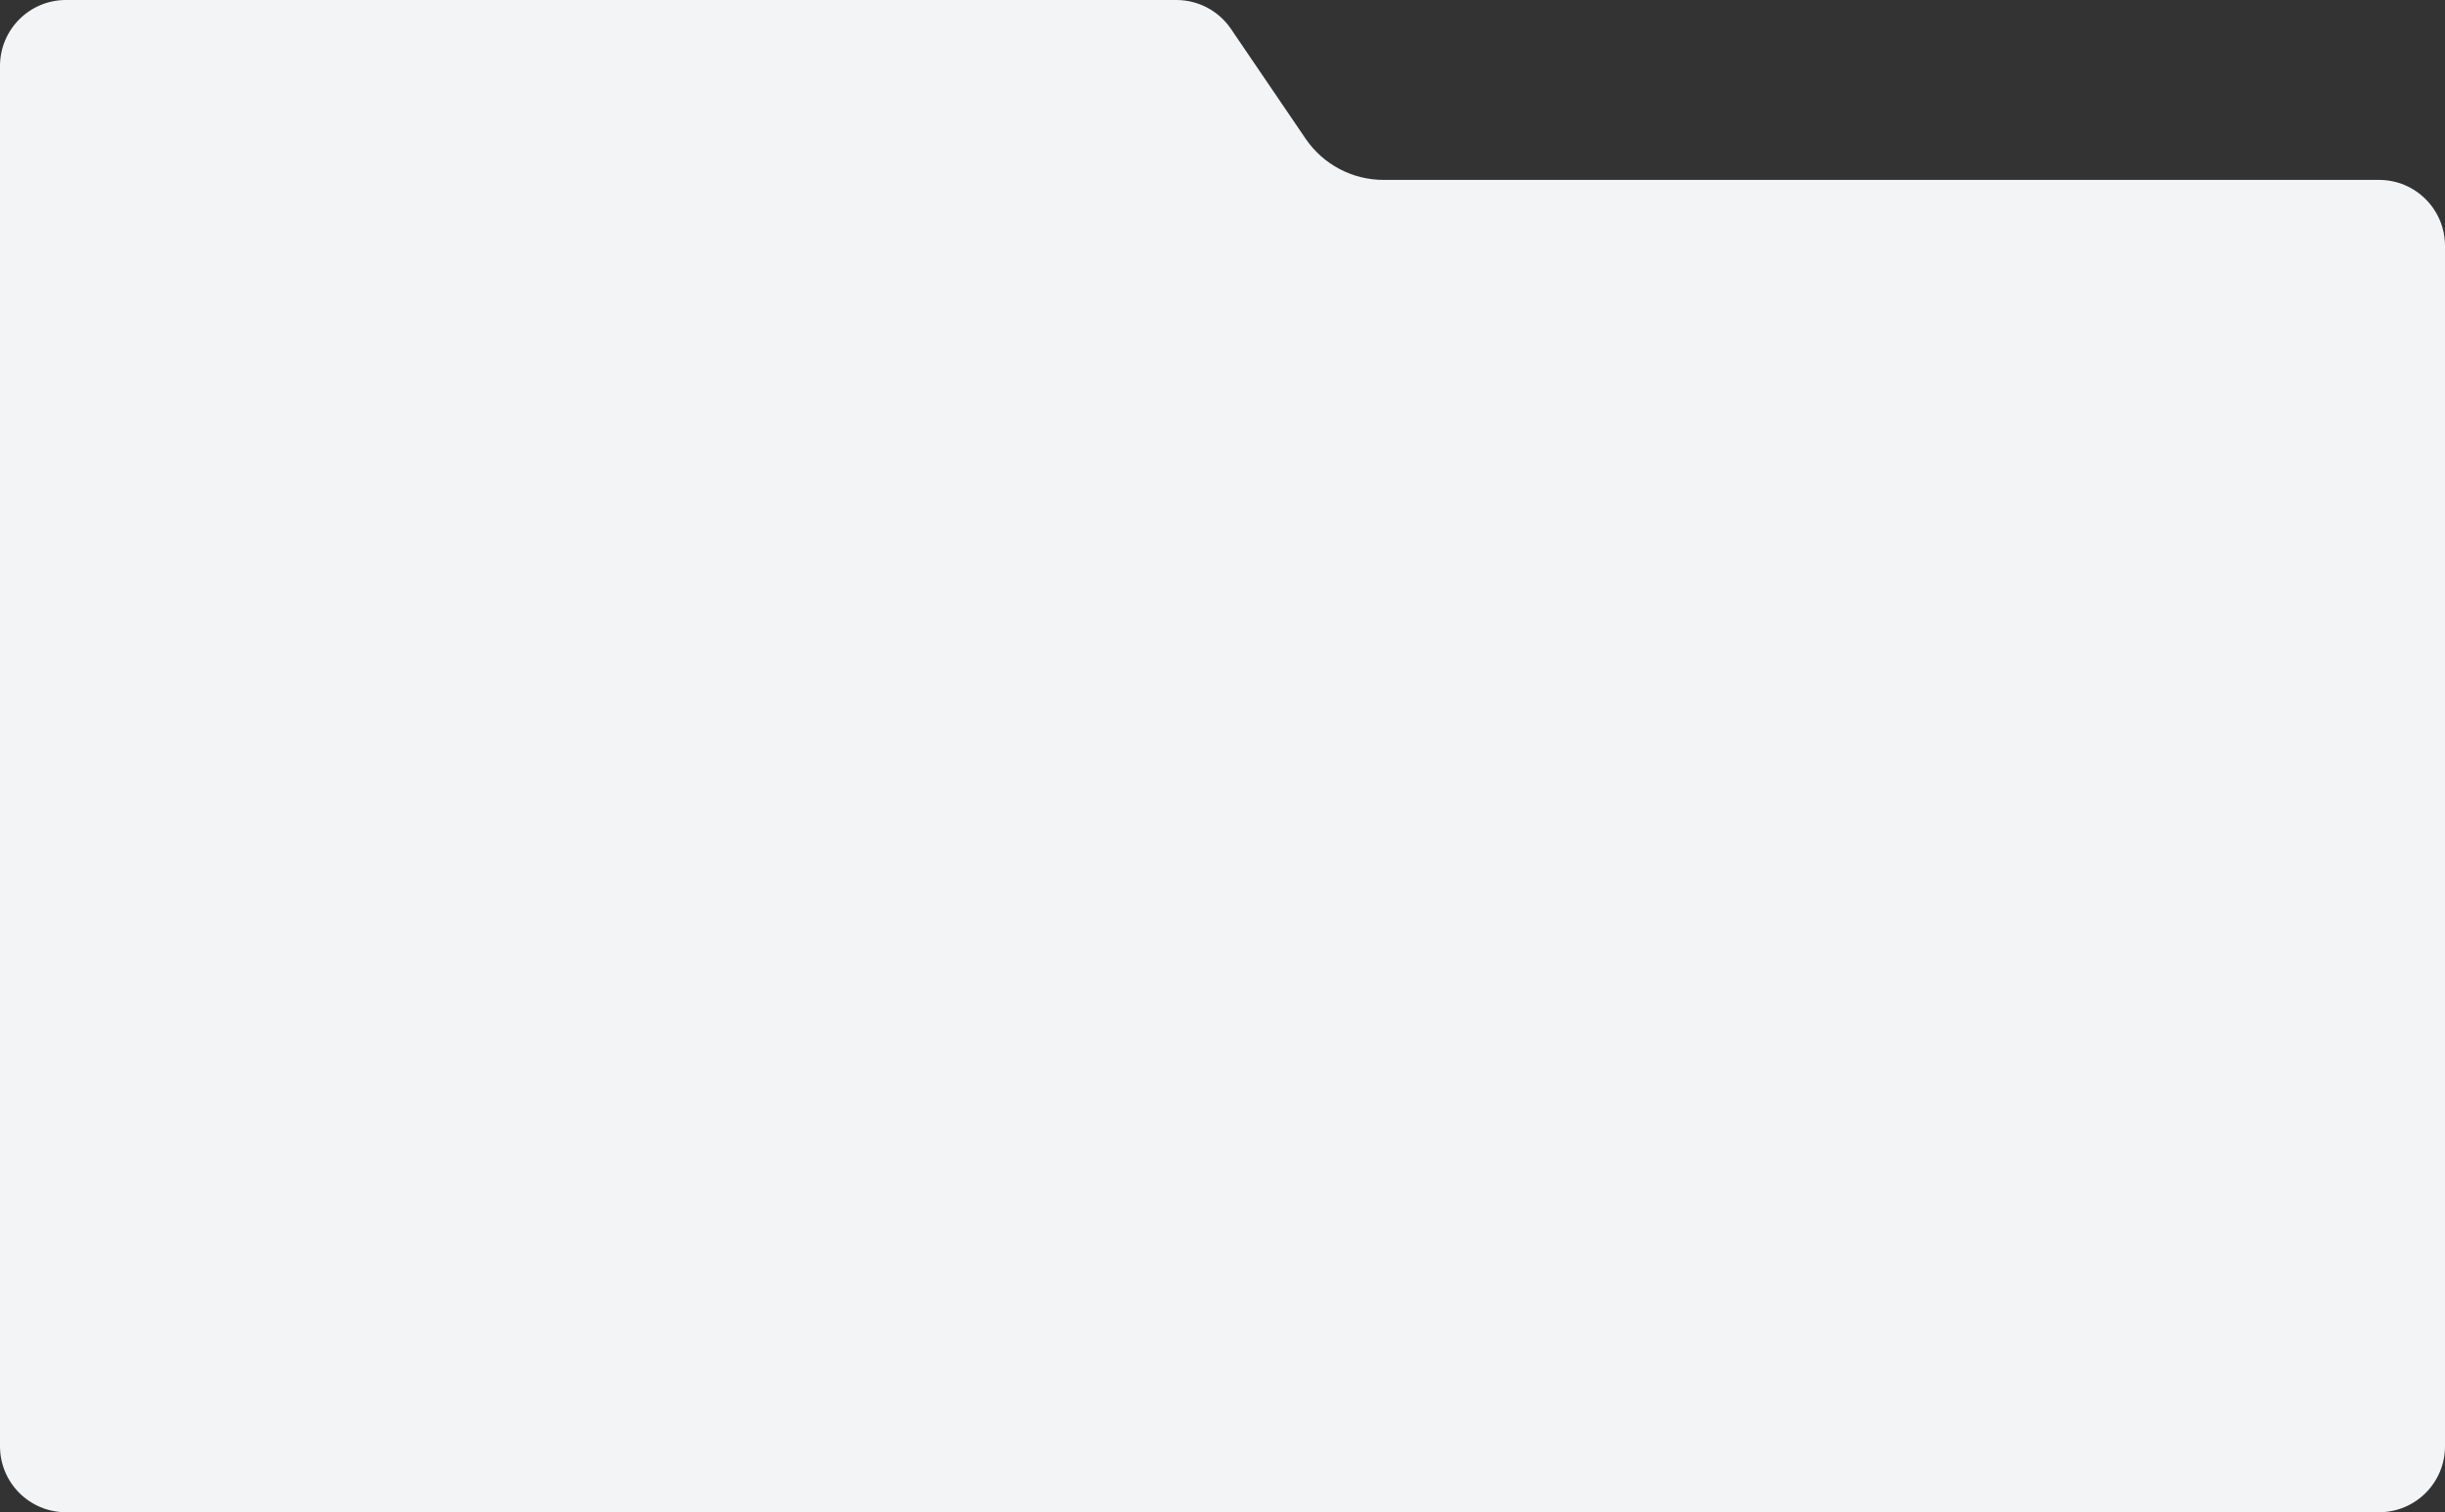 <?xml version="1.0" encoding="UTF-8"?> <svg xmlns="http://www.w3.org/2000/svg" width="519" height="321" viewBox="0 0 519 321" fill="none"><rect x="0" y="0" width="519" height="321" fill="#333333" stroke="none"/> <path d="M14 0C6.268 0 0 6.268 0 14V307C0 314.732 6.268 321 14 321H505C512.732 321 519 314.732 519 307V52.186C519 44.454 512.732 38.186 505 38.186H293.676C287.054 38.186 280.861 34.908 277.137 29.432L261.291 6.128C258.685 2.295 254.35 0 249.714 0H14Z" fill="#F2F4F6"></path> </svg> 